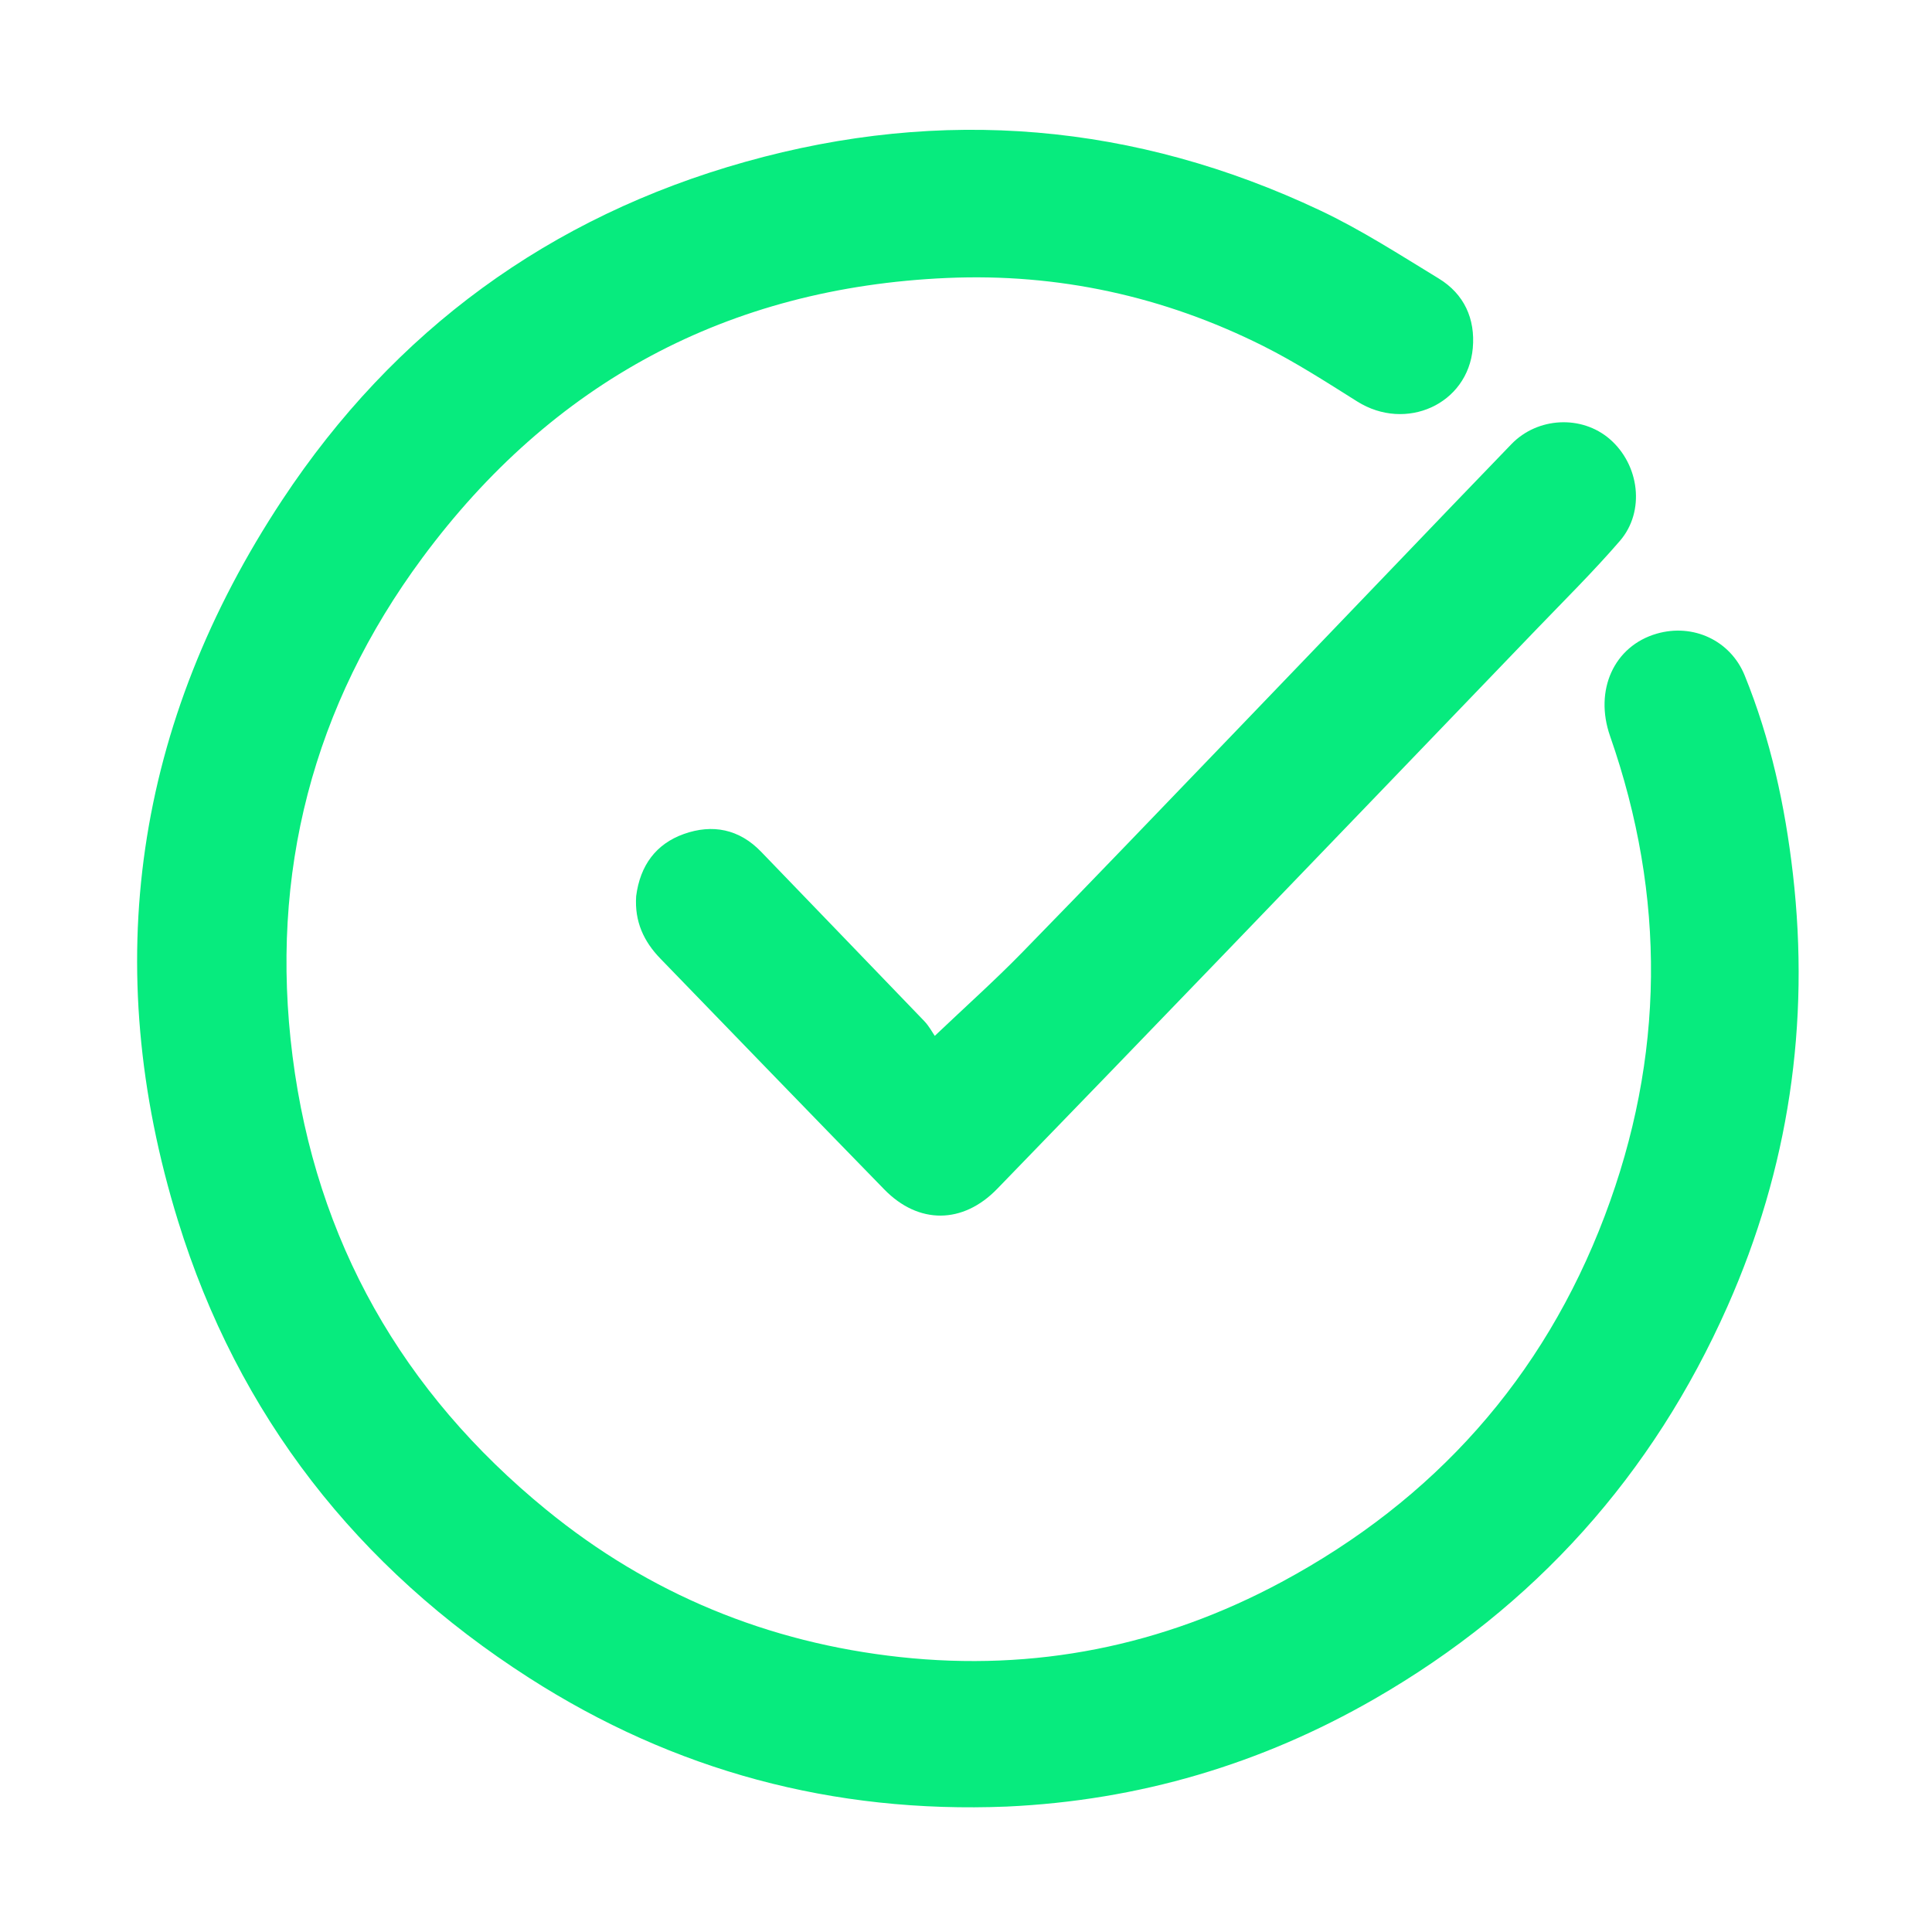 <svg version="1.1" id="Layer_1" xmlns="http://www.w3.org/2000/svg" 
     viewBox="320 0 768 768" xmlns:xlink="http://www.w3.org/1999/xlink" xml:space="preserve">
    <!-- I changed the viewBox from "0 0 1408 768" to "320 0 768 768" to make it square -->
    
    <path fill="#07EB7E" stroke="none" d="M720.173,718.142 C651.204,720.925 587.979,703.964 530.297,666.961 C462.048,623.18 414.668,562.662 390.759,485.311 C359.333,383.645 373.64,287.363 432.251,198.671 C476.715,131.387 538.54,86.135 616.345,64.308 C694.631,42.345 771.142,48.883 844.76,83.64 C861.1,91.355 876.433,101.282 891.915,110.707 C902.048,116.876 906.497,126.75 905.456,138.404 C903.463,160.709 878.856,171.749 859.506,159.589 C847.254,151.89 835.029,143.993 822.12,137.526 C782.623,117.741 740.488,108.56 696.421,110.498 C609.357,114.325 539.518,151.99 487.889,221.754 C444.385,280.539 427.044,347.243 436.294,419.902 C445.638,493.297 479.934,553.443 537.221,600.208 C578.176,633.64 625.307,653.007 677.787,658.709 C731.321,664.526 782.098,654.326 829.433,628.879 C890.038,596.298 933.461,547.854 957.879,483.41 C981.799,420.281 982.331,356.445 960.024,292.595 C953.661,274.381 961.557,256.823 978.567,251.896 C993.02,247.71 1007.886,254.575 1013.541,268.5 C1023.829,293.832 1029.6,320.319 1032.711,347.4 C1039.56,407.028 1030.996,464.521 1006.708,519.287 C976.957,586.37 930.122,638.637 866.437,675.314 C821.364,701.272 772.731,715.733 720.173,718.142 z"/>
    <path fill="#07EB7E" stroke="none" d="M572.887,356.219 C574.458,343.959 580.824,335.443 591.851,331.52 C603.187,327.488 613.83,329.516 622.57,338.603 C644.162,361.053 665.842,383.419 687.406,405.896 C689.334,407.905 690.679,410.474 691.589,411.774 C704.027,399.953 715.447,389.751 726.125,378.825 C754.061,350.24 781.692,321.358 809.407,292.558 C830.999,270.121 852.533,247.629 874.096,225.165 C889.665,208.946 905.193,192.688 920.829,176.534 C931.264,165.754 948.761,164.932 959.882,174.523 C971.732,184.744 974.072,203.278 963.927,215.019 C953.268,227.355 941.628,238.849 930.319,250.619 C888.778,293.855 847.222,337.077 805.622,380.258 C775.919,411.089 746.186,441.892 716.371,472.615 C702.74,486.662 685.132,486.778 671.533,472.834 C641.76,442.305 612.124,411.642 582.46,381.007 C575.914,374.248 572.196,366.31 572.887,356.219 z"/>
</svg>
